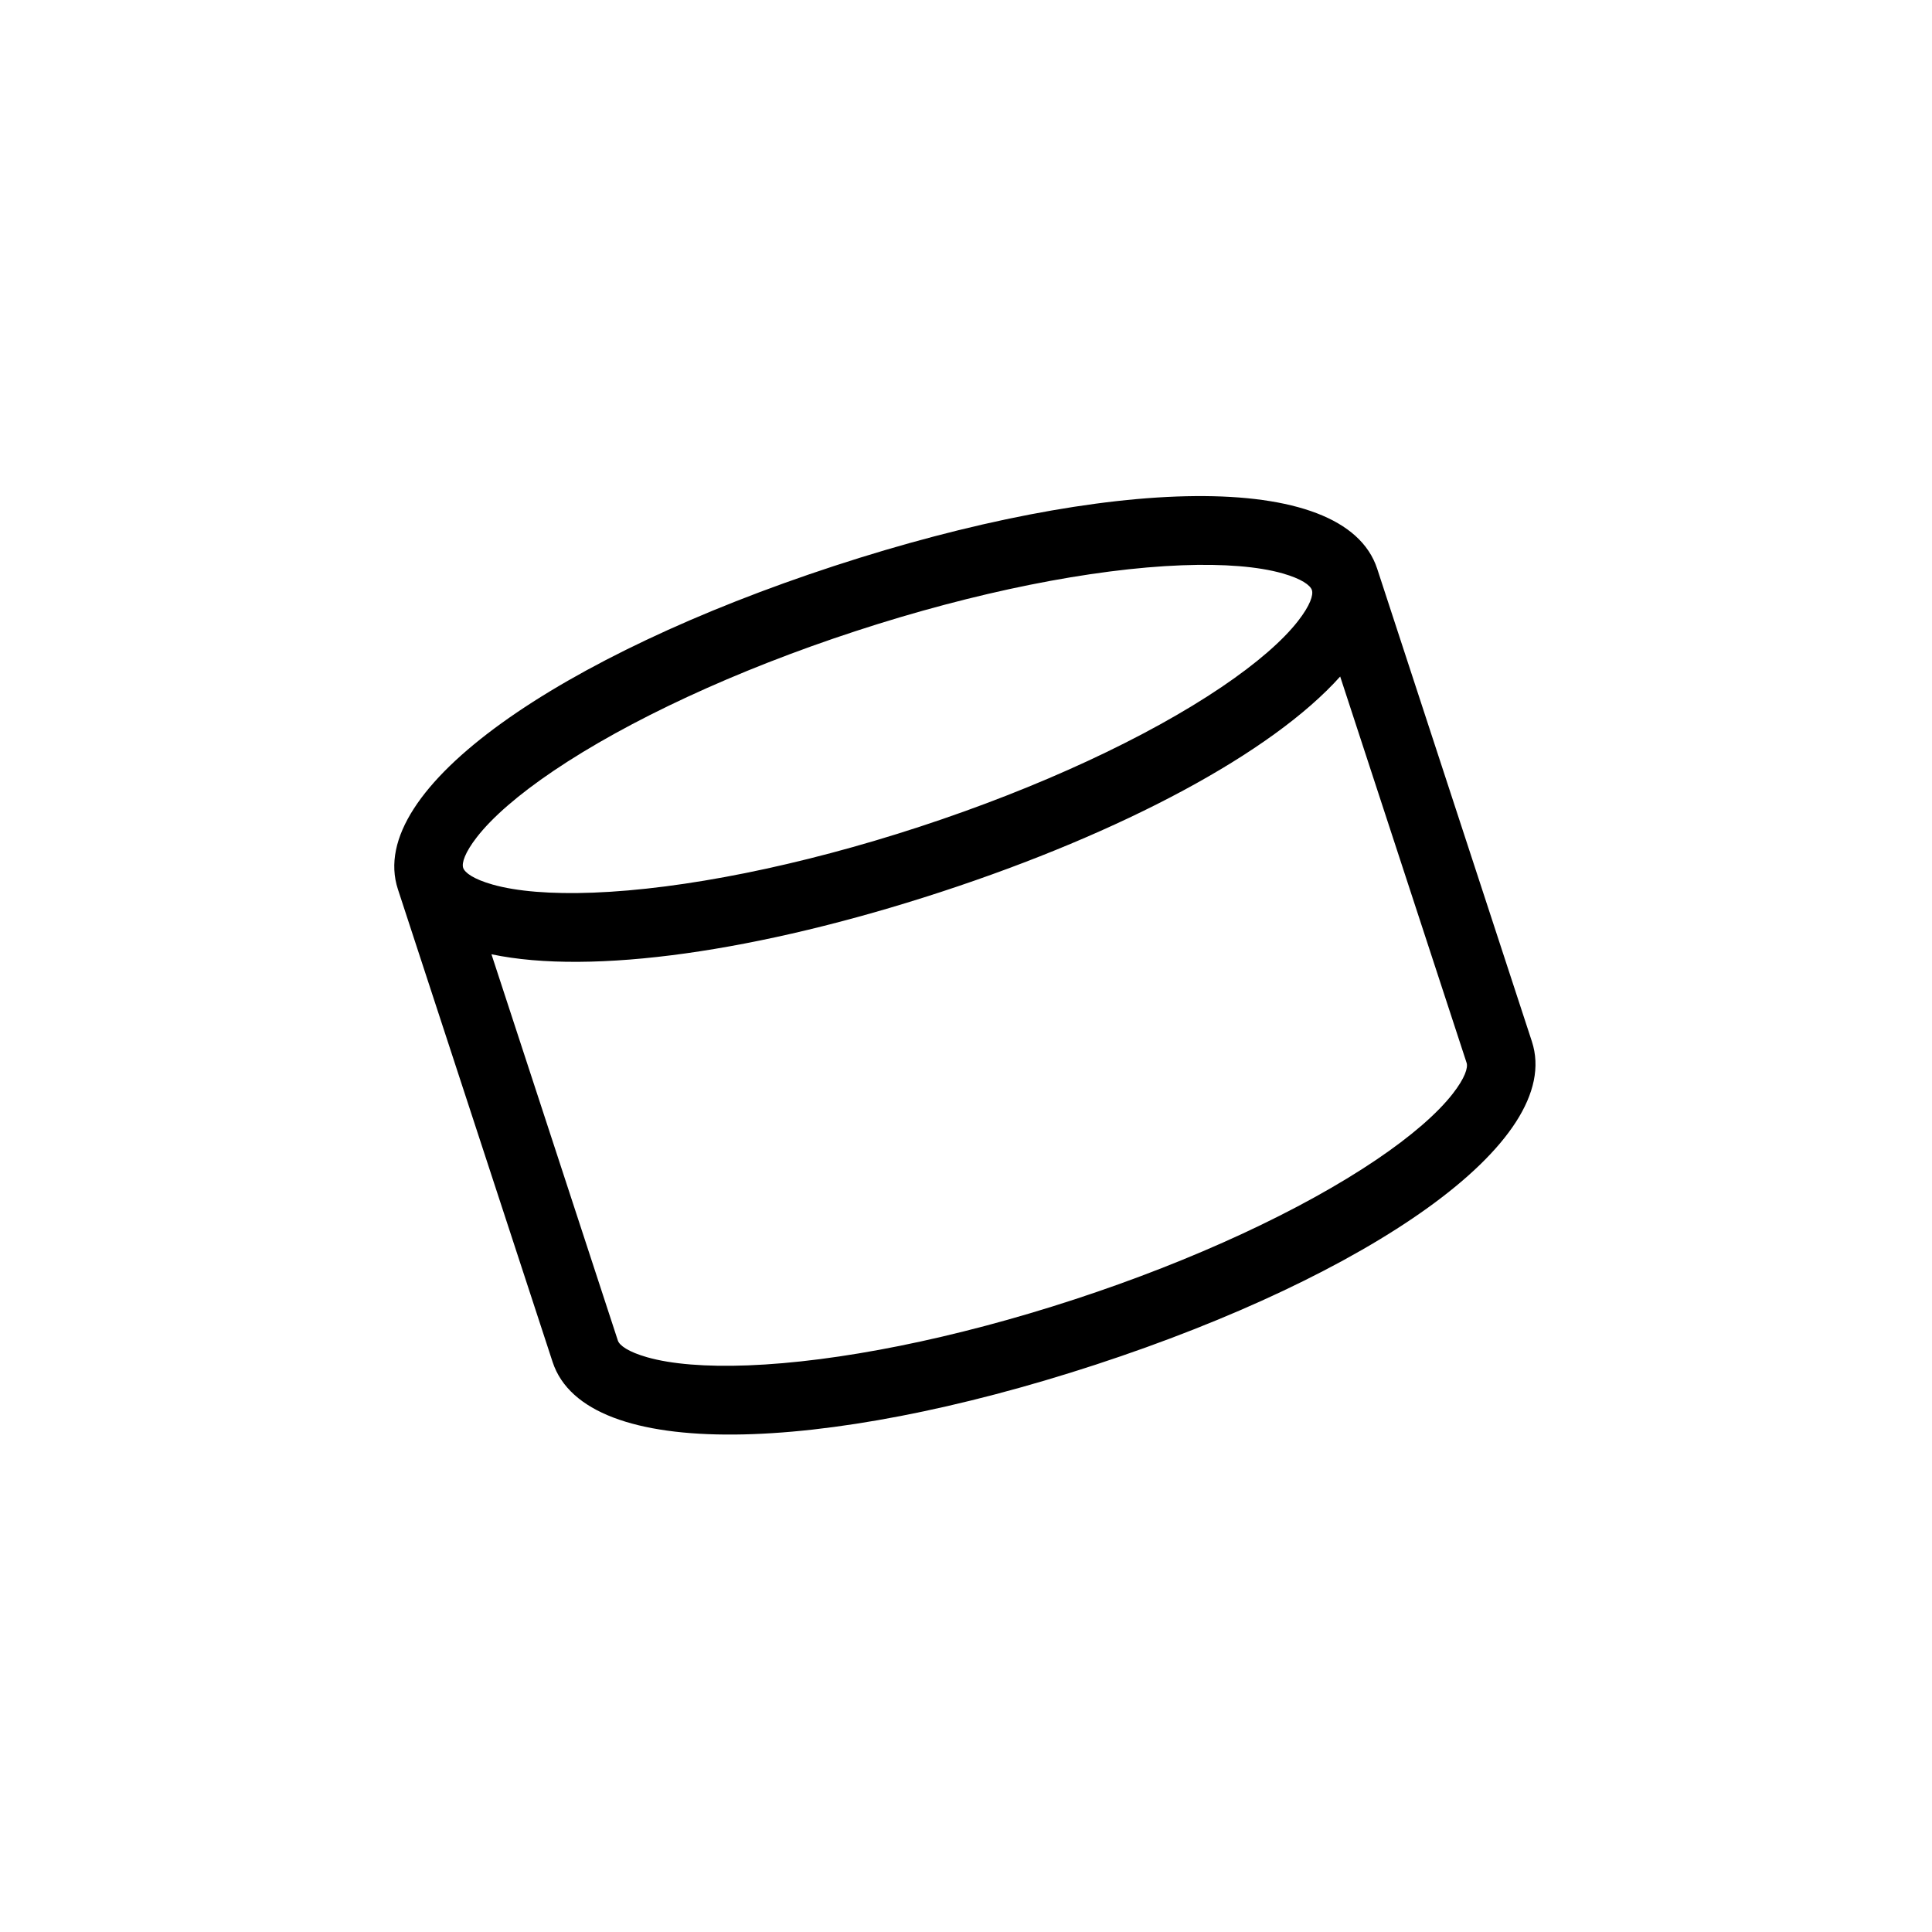 <svg width="600" height="600" viewBox="0 0 600 600" fill="none" xmlns="http://www.w3.org/2000/svg">
<path fill-rule="evenodd" clip-rule="evenodd" d="M259.065 175.763C343.565 148.11 417.438 145.28 427.696 176.623L475.739 323.433C485.997 354.776 424.743 396.165 340.241 423.818C255.74 451.471 181.868 454.302 171.61 422.958L123.567 276.15C113.31 244.806 174.564 203.416 259.065 175.763ZM416.206 210.101C394.97 233.803 348.799 258.488 292.198 277.01C235.598 295.533 183.767 302.919 152.627 296.358L191.885 416.323C192.38 417.835 195.109 419.835 200.989 421.508C208.463 423.635 219.175 424.531 232.288 424.028C260.136 422.961 296.349 415.765 333.615 403.569C370.882 391.374 404.342 375.769 427.434 360.166C438.307 352.819 446.417 345.765 451.188 339.63C454.941 334.804 455.96 331.579 455.465 330.066L416.206 210.101ZM265.692 196.011C228.425 208.207 194.965 223.812 171.873 239.415C161 246.762 152.89 253.816 148.119 259.951C144.366 264.776 143.347 268.002 143.842 269.514C144.337 271.025 147.065 273.026 152.945 274.699C160.42 276.827 171.132 277.721 184.245 277.219C212.093 276.152 248.305 268.956 285.572 256.761C322.838 244.565 356.299 228.96 379.391 213.357C390.264 206.01 398.374 198.956 403.144 192.822C406.898 187.996 407.917 184.769 407.422 183.257C406.927 181.746 404.198 179.746 398.318 178.073C390.843 175.946 380.132 175.051 367.019 175.553C339.171 176.62 302.958 183.816 265.692 196.011Z" fill="black"/>
</svg>
